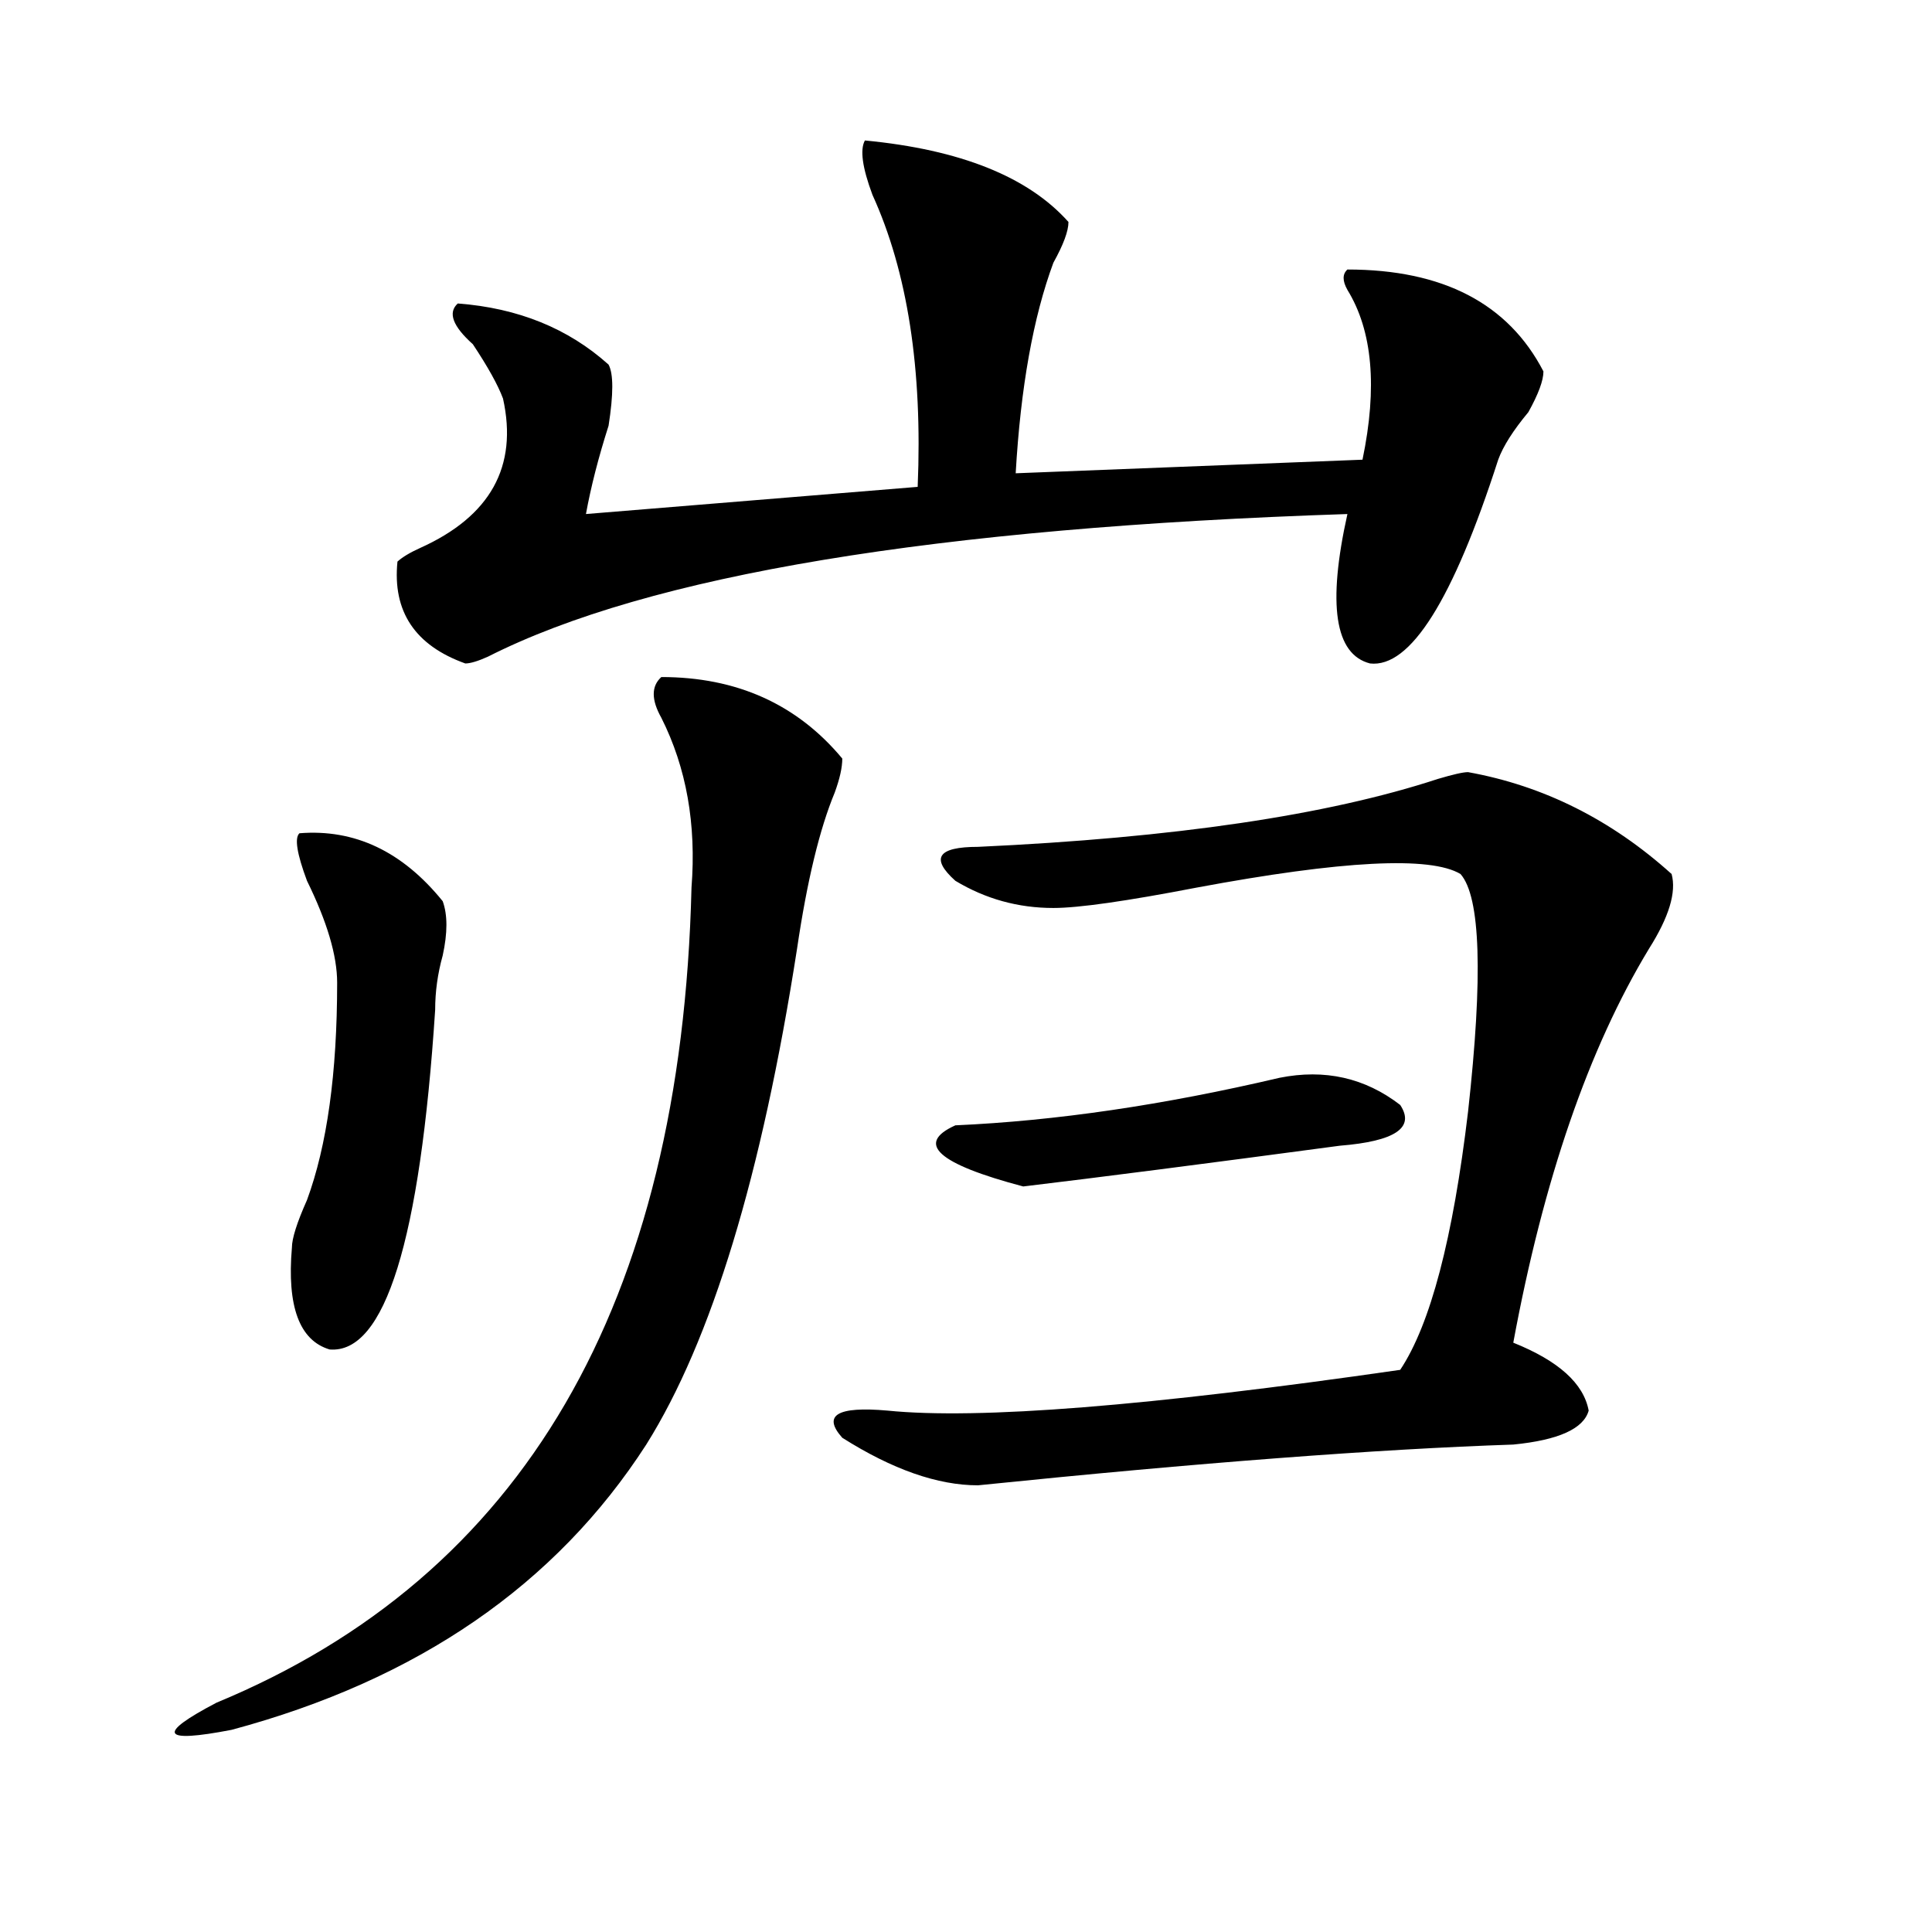 <?xml version="1.0" encoding="utf-8"?>
<!-- Generator: Adobe Illustrator 16.0.0, SVG Export Plug-In . SVG Version: 6.00 Build 0)  -->
<!DOCTYPE svg PUBLIC "-//W3C//DTD SVG 1.1//EN" "http://www.w3.org/Graphics/SVG/1.1/DTD/svg11.dtd">
<svg version="1.1" id="图层_1" xmlns="http://www.w3.org/2000/svg" xmlns:xlink="http://www.w3.org/1999/xlink" x="0px" y="0px"
	 width="1000px" height="1000px" viewBox="0 0 1000 1000" enable-background="new 0 0 1000 1000" xml:space="preserve">
<path d="M342.309,350.438c39.023,0,70.242,14.063,93.656,42.188c0,4.725-1.342,10.547-3.902,17.578
	c-7.805,18.787-14.329,45.703-19.512,80.859c-18.231,117.225-44.268,202.753-78.047,256.641
	c-46.828,72.619-118.411,121.838-214.629,147.656c-36.462,7.031-39.023,2.307-7.805-14.063
	c158.655-65.644,240.604-206.213,245.848-421.875c2.561-32.794-2.622-62.072-15.609-87.891
	C337.064,362.193,337.064,355.162,342.309,350.438z M154.996,431.297c28.597-2.307,53.292,9.394,74.145,35.156
	c2.562,7.031,2.562,16.425,0,28.125c-2.622,9.394-3.902,18.787-3.902,28.125c-7.805,119.531-26.036,178.144-54.633,175.781
	c-15.609-4.669-22.134-22.247-19.512-52.734c0-4.669,2.562-12.854,7.805-24.609c10.366-28.125,15.609-65.588,15.609-112.5
	c0-14.063-5.243-31.641-15.609-52.734C153.655,441.844,152.374,433.659,154.996,431.297z M447.672,72.703
	c49.389,4.725,84.51,18.787,105.363,42.188c0,4.725-2.622,11.756-7.805,21.094c-10.427,28.125-16.951,64.49-19.512,108.984
	l179.508-7.031c7.805-37.463,5.183-66.797-7.805-87.891c-2.622-4.669-2.622-8.185,0-10.547c49.389,0,83.229,17.578,101.461,52.734
	c0,4.725-2.622,11.756-7.805,21.094c-7.805,9.394-13.049,17.578-15.609,24.609c-23.414,72.675-45.548,107.831-66.34,105.469
	c-18.231-4.669-22.134-30.432-11.707-77.344c-213.349,7.031-361.638,31.641-444.867,73.828c-5.243,2.362-9.146,3.516-11.707,3.516
	c-26.036-9.338-37.743-26.916-35.121-52.734c2.562-2.307,6.464-4.669,11.707-7.031c36.401-16.369,50.73-42.188,42.926-77.344
	c-2.622-7.031-7.805-16.369-15.609-28.125c-10.427-9.338-13.048-16.369-7.805-21.094c31.219,2.362,57.194,12.909,78.047,31.641
	c2.562,4.725,2.562,15.271,0,31.641c-5.243,16.425-9.146,31.641-11.707,45.703L474.988,252
	c2.561-60.919-5.244-111.291-23.414-151.172C446.33,86.766,445.05,77.428,447.672,72.703z M759.859,399.656
	c39.023,7.031,74.145,24.609,105.363,52.734c2.561,9.394-1.342,22.303-11.707,38.672c-31.219,51.581-54.633,119.531-70.242,203.906
	c23.414,9.394,36.401,21.094,39.023,35.156c-2.622,9.394-15.609,15.271-39.023,17.578c-70.242,2.362-162.618,9.394-277.066,21.094
	c-20.854,0-44.268-8.185-70.242-24.609c-10.427-11.7-2.622-16.369,23.414-14.063c46.828,4.725,135.24-2.307,265.359-21.094
	c15.609-23.4,27.316-67.95,35.121-133.594c7.805-70.313,6.463-111.291-3.902-123.047c-15.609-9.338-61.157-7.031-136.582,7.031
	c-36.463,7.031-61.157,10.547-74.145,10.547c-18.231,0-35.121-4.669-50.73-14.063c-13.049-11.7-9.146-17.578,11.707-17.578
	c101.461-4.669,180.788-16.369,238.043-35.156C752.055,400.865,757.237,399.656,759.859,399.656z M662.301,557.859
	c23.414-4.669,44.206,0,62.438,14.063c7.805,11.756-2.622,18.787-31.219,21.094c-70.242,9.394-124.875,16.425-163.898,21.094
	c-44.268-11.7-55.975-22.247-35.121-31.641C546.511,580.162,602.424,571.922,662.301,557.859z"/>
</svg>

